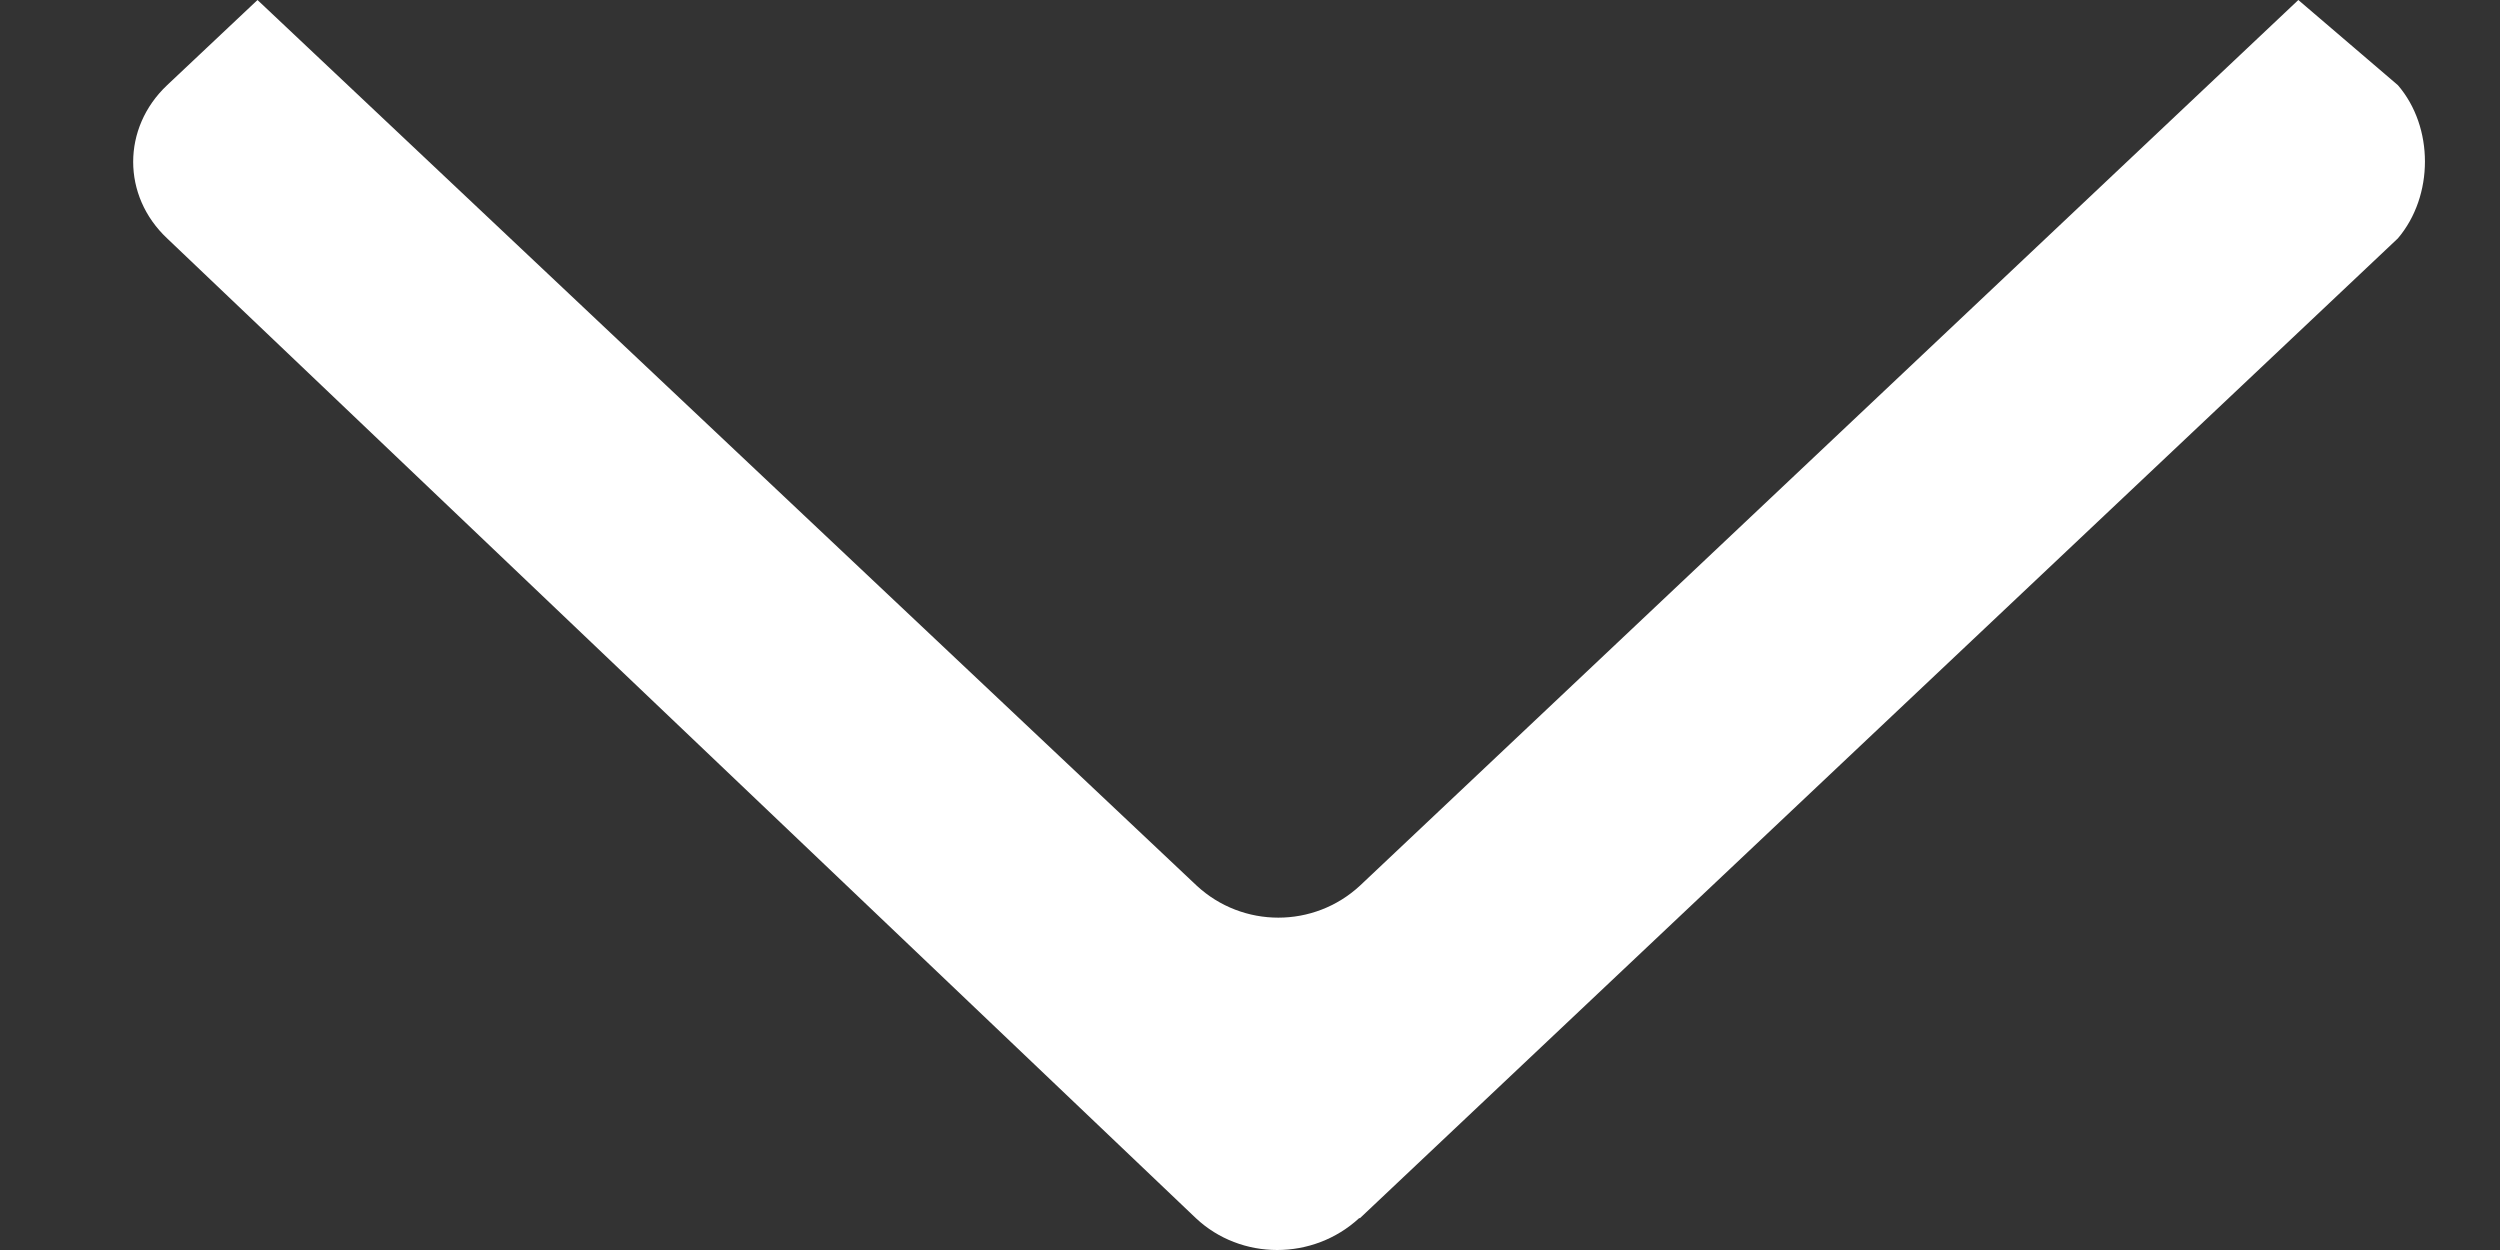 <svg width="12" height="6" viewBox="0 0 12 6" fill="none" xmlns="http://www.w3.org/2000/svg">
<rect x="0" y="0" width="12" height="6" fill="#333333" stroke="none"/>
<path fill-rule="evenodd" clip-rule="evenodd" d="M6.528 5.847L11.51 1.144C11.683 0.94 11.683 0.61 11.51 0.409L11.032 2.27402e-07L6.528 4.251C6.307 4.456 5.965 4.456 5.744 4.251L1.236 2.27402e-07L0.802 0.409C0.585 0.614 0.585 0.94 0.802 1.144L5.74 5.847C5.957 6.051 6.303 6.051 6.524 5.847H6.528Z" fill="white"/>
</svg>
